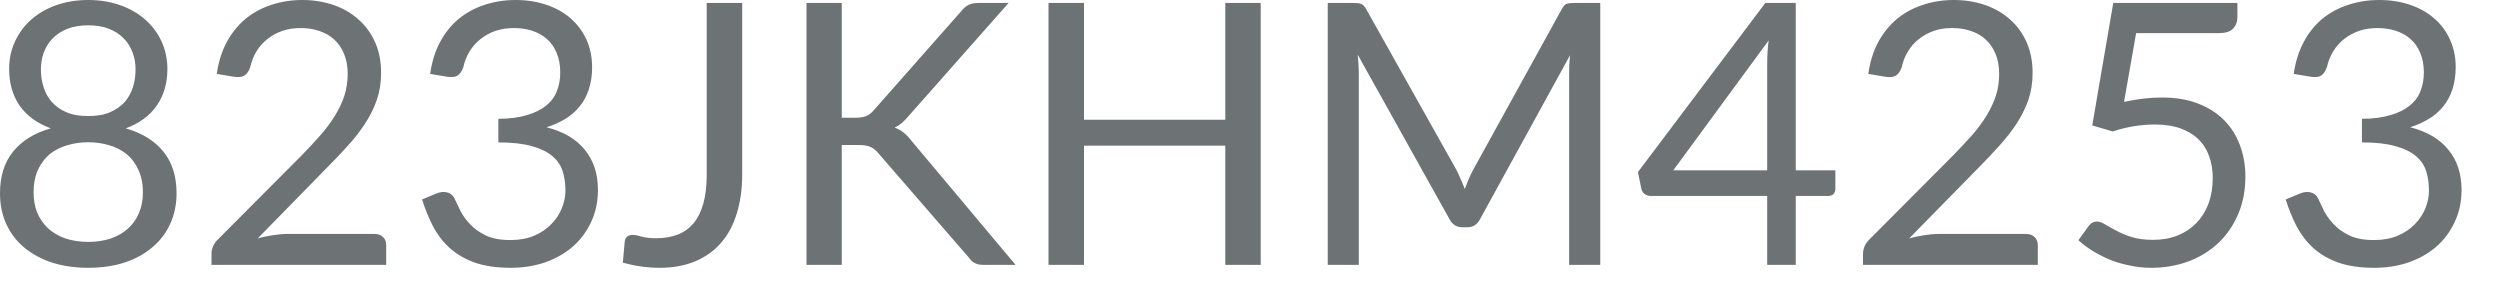 <?xml version="1.0" encoding="utf-8"?>
<svg xmlns="http://www.w3.org/2000/svg" fill="none" height="100%" overflow="visible" preserveAspectRatio="none" style="display: block;" viewBox="0 0 50 6" width="100%">
<path d="M1.765 4.838C1.936 4.838 2.088 4.813 2.222 4.768C2.358 4.719 2.474 4.652 2.565 4.567C2.661 4.478 2.733 4.375 2.781 4.256C2.833 4.134 2.858 4 2.858 3.854C2.858 3.674 2.827 3.52 2.766 3.394C2.708 3.264 2.628 3.159 2.526 3.078C2.425 2.998 2.309 2.94 2.178 2.903C2.047 2.864 1.909 2.845 1.765 2.845C1.621 2.845 1.484 2.864 1.353 2.903C1.22 2.94 1.103 2.998 1.001 3.078C0.902 3.159 0.821 3.264 0.76 3.394C0.701 3.52 0.672 3.674 0.672 3.854C0.672 4 0.696 4.134 0.745 4.256C0.797 4.375 0.868 4.478 0.961 4.567C1.056 4.652 1.17 4.719 1.304 4.768C1.441 4.813 1.595 4.838 1.765 4.838ZM1.765 0.506C1.609 0.506 1.471 0.529 1.353 0.574C1.235 0.621 1.136 0.684 1.056 0.765C0.978 0.845 0.919 0.938 0.877 1.046C0.838 1.153 0.818 1.267 0.818 1.389C0.818 1.51 0.835 1.625 0.87 1.736C0.903 1.849 0.958 1.95 1.034 2.037C1.109 2.122 1.206 2.192 1.327 2.245C1.449 2.297 1.595 2.321 1.765 2.321C1.936 2.321 2.081 2.297 2.2 2.245C2.321 2.192 2.42 2.122 2.497 2.037C2.571 1.95 2.626 1.849 2.661 1.736C2.695 1.625 2.711 1.51 2.711 1.389C2.711 1.267 2.692 1.153 2.65 1.046C2.611 0.938 2.551 0.845 2.471 0.765C2.393 0.684 2.294 0.621 2.175 0.574C2.058 0.529 1.921 0.506 1.765 0.506ZM2.515 2.567C2.841 2.66 3.092 2.815 3.267 3.031C3.443 3.248 3.531 3.526 3.531 3.864C3.531 4.094 3.487 4.302 3.4 4.486C3.315 4.669 3.193 4.826 3.037 4.954C2.883 5.083 2.699 5.184 2.481 5.254C2.265 5.322 2.026 5.356 1.765 5.356C1.505 5.356 1.266 5.322 1.048 5.254C0.832 5.184 0.646 5.083 0.489 4.954C0.334 4.826 0.213 4.669 0.128 4.486C0.043 4.302 0 4.094 0 3.864C0 3.526 0.087 3.248 0.262 3.031C0.439 2.815 0.688 2.66 1.016 2.567C0.74 2.465 0.532 2.312 0.39 2.11C0.251 1.906 0.183 1.662 0.183 1.379C0.183 1.187 0.219 1.005 0.296 0.838C0.372 0.67 0.478 0.524 0.617 0.399C0.756 0.274 0.922 0.177 1.115 0.107C1.31 0.037 1.526 0 1.765 0C2.002 0 2.218 0.037 2.413 0.107C2.608 0.177 2.774 0.274 2.912 0.399C3.053 0.524 3.159 0.67 3.235 0.838C3.31 1.005 3.348 1.187 3.348 1.379C3.348 1.662 3.278 1.906 3.136 2.11C2.998 2.312 2.791 2.465 2.515 2.567ZM7.494 4.679C7.564 4.679 7.621 4.701 7.662 4.742C7.705 4.783 7.724 4.838 7.724 4.903V5.298H4.23V5.075C4.23 5.028 4.239 4.981 4.259 4.932C4.279 4.883 4.309 4.838 4.35 4.797L6.029 3.112C6.168 2.97 6.294 2.835 6.408 2.705C6.522 2.574 6.62 2.443 6.701 2.311C6.781 2.18 6.844 2.047 6.888 1.913C6.931 1.776 6.954 1.631 6.954 1.478C6.954 1.324 6.929 1.19 6.88 1.075C6.832 0.958 6.765 0.862 6.679 0.786C6.596 0.711 6.498 0.655 6.382 0.618C6.268 0.579 6.145 0.561 6.014 0.561C5.88 0.561 5.756 0.579 5.645 0.618C5.532 0.658 5.432 0.713 5.345 0.783C5.26 0.851 5.188 0.932 5.129 1.028C5.071 1.123 5.03 1.228 5.005 1.342C4.975 1.427 4.935 1.485 4.883 1.514C4.835 1.542 4.766 1.548 4.676 1.535L4.335 1.478C4.37 1.238 4.436 1.028 4.533 0.845C4.634 0.66 4.757 0.506 4.906 0.381C5.057 0.256 5.229 0.163 5.421 0.099C5.615 0.034 5.822 0 6.047 0C6.268 0 6.475 0.034 6.669 0.099C6.861 0.165 7.028 0.262 7.168 0.388C7.31 0.512 7.421 0.664 7.502 0.845C7.583 1.025 7.622 1.231 7.622 1.459C7.622 1.654 7.593 1.835 7.534 2.005C7.476 2.169 7.397 2.328 7.296 2.48C7.197 2.631 7.082 2.778 6.949 2.922C6.821 3.065 6.682 3.211 6.536 3.357L5.155 4.768C5.252 4.74 5.351 4.721 5.45 4.705C5.551 4.689 5.647 4.679 5.74 4.679H7.494ZM8.603 1.478C8.637 1.238 8.702 1.028 8.8 0.845C8.897 0.66 9.021 0.506 9.17 0.381C9.321 0.256 9.493 0.163 9.685 0.099C9.88 0.034 10.09 0 10.314 0C10.535 0 10.74 0.032 10.928 0.096C11.115 0.158 11.277 0.25 11.411 0.366C11.546 0.483 11.653 0.625 11.729 0.791C11.803 0.957 11.842 1.139 11.842 1.342C11.842 1.508 11.82 1.657 11.776 1.788C11.735 1.918 11.674 2.03 11.593 2.128C11.516 2.225 11.42 2.309 11.309 2.376C11.196 2.445 11.071 2.501 10.931 2.545C11.272 2.632 11.528 2.784 11.698 2.998C11.872 3.211 11.959 3.476 11.959 3.796C11.959 4.037 11.912 4.253 11.82 4.446C11.729 4.638 11.605 4.803 11.447 4.94C11.289 5.074 11.103 5.177 10.891 5.251C10.681 5.321 10.456 5.356 10.215 5.356C9.938 5.356 9.7 5.322 9.502 5.254C9.304 5.184 9.138 5.088 9.001 4.966C8.865 4.844 8.752 4.699 8.664 4.533C8.577 4.366 8.503 4.184 8.442 3.989L8.724 3.872C8.797 3.84 8.867 3.832 8.935 3.846C9.005 3.861 9.057 3.901 9.089 3.967C9.121 4.035 9.159 4.117 9.206 4.212C9.255 4.308 9.321 4.399 9.403 4.486C9.487 4.574 9.59 4.649 9.718 4.71C9.846 4.771 10.011 4.801 10.207 4.801C10.39 4.801 10.55 4.771 10.687 4.713C10.826 4.652 10.94 4.574 11.03 4.478C11.123 4.384 11.193 4.277 11.238 4.161C11.284 4.044 11.309 3.928 11.309 3.814C11.309 3.673 11.29 3.543 11.254 3.426C11.217 3.308 11.149 3.208 11.048 3.123C10.949 3.037 10.81 2.97 10.635 2.922C10.462 2.873 10.239 2.848 9.967 2.848V2.376C10.19 2.375 10.381 2.35 10.536 2.303C10.695 2.257 10.823 2.193 10.92 2.114C11.021 2.034 11.092 1.938 11.136 1.825C11.182 1.712 11.205 1.589 11.205 1.452C11.205 1.301 11.181 1.17 11.132 1.057C11.086 0.944 11.022 0.853 10.938 0.78C10.856 0.707 10.757 0.652 10.643 0.615C10.53 0.579 10.408 0.561 10.277 0.561C10.145 0.561 10.023 0.579 9.907 0.618C9.796 0.658 9.695 0.713 9.609 0.783C9.523 0.851 9.45 0.932 9.392 1.028C9.334 1.123 9.292 1.228 9.267 1.342C9.237 1.427 9.196 1.485 9.147 1.514C9.101 1.542 9.033 1.548 8.943 1.535L8.603 1.478ZM14.844 3.488C14.844 3.781 14.807 4.043 14.734 4.274C14.663 4.506 14.557 4.702 14.416 4.862C14.277 5.021 14.105 5.142 13.901 5.228C13.695 5.313 13.461 5.356 13.194 5.356C12.954 5.356 12.707 5.322 12.457 5.254C12.462 5.184 12.468 5.113 12.475 5.045C12.481 4.975 12.488 4.905 12.494 4.838C12.498 4.795 12.512 4.763 12.536 4.739C12.564 4.711 12.603 4.698 12.658 4.698C12.701 4.698 12.759 4.71 12.829 4.731C12.902 4.752 12.999 4.765 13.121 4.765C13.283 4.765 13.426 4.74 13.554 4.692C13.68 4.643 13.785 4.567 13.871 4.465C13.956 4.363 14.021 4.232 14.066 4.073C14.111 3.912 14.134 3.723 14.134 3.503V0.059H14.844V3.488ZM16.835 2.355H17.101C17.194 2.355 17.269 2.344 17.325 2.321C17.382 2.297 17.432 2.257 17.479 2.201L19.222 0.227C19.27 0.165 19.322 0.12 19.375 0.096C19.429 0.072 19.496 0.059 19.573 0.059H20.172L18.177 2.315C18.128 2.373 18.081 2.422 18.034 2.462C17.991 2.498 17.942 2.529 17.892 2.553C17.957 2.574 18.017 2.608 18.07 2.65C18.125 2.693 18.177 2.748 18.229 2.815L20.312 5.298H19.697C19.651 5.298 19.612 5.295 19.577 5.29C19.545 5.283 19.517 5.273 19.493 5.261C19.468 5.246 19.447 5.231 19.427 5.214C19.411 5.194 19.392 5.173 19.375 5.149L17.57 3.068C17.522 3.007 17.468 2.964 17.412 2.94C17.357 2.912 17.272 2.9 17.156 2.9H16.835V5.298H16.13V0.059H16.835V2.355ZM25.214 0.059V5.298H24.506V2.914H21.68V5.298H20.97V0.059H21.68V2.395H24.506V0.059H25.214ZM32.005 0.059V5.298H31.383V1.449C31.383 1.397 31.385 1.342 31.386 1.284C31.392 1.225 31.397 1.165 31.401 1.104L29.602 4.381C29.546 4.49 29.461 4.545 29.347 4.545H29.245C29.13 4.545 29.045 4.49 28.989 4.381L27.153 1.091C27.168 1.219 27.176 1.339 27.176 1.449V5.298H26.555V0.059H27.077C27.14 0.059 27.188 0.065 27.223 0.078C27.257 0.09 27.29 0.123 27.322 0.18L29.132 3.404C29.161 3.462 29.188 3.523 29.216 3.587C29.244 3.65 29.272 3.715 29.296 3.781C29.321 3.715 29.345 3.65 29.372 3.587C29.4 3.522 29.429 3.459 29.461 3.4L31.237 0.18C31.266 0.123 31.298 0.09 31.331 0.078C31.368 0.065 31.418 0.059 31.482 0.059H32.005ZM35.344 3.407V1.248C35.344 1.184 35.347 1.115 35.351 1.039C35.356 0.963 35.363 0.887 35.373 0.809L33.465 3.407H35.344ZM36.707 3.407V3.781C36.707 3.82 36.695 3.852 36.67 3.88C36.649 3.906 36.614 3.919 36.565 3.919H35.915V5.298H35.344V3.919H33.019C32.97 3.919 32.928 3.906 32.891 3.88C32.856 3.851 32.835 3.814 32.826 3.773L32.759 3.441L35.307 0.059H35.915V3.407H36.707ZM40.524 4.679C40.596 4.679 40.652 4.701 40.693 4.742C40.734 4.783 40.756 4.838 40.756 4.903V5.298H37.26V5.075C37.26 5.028 37.27 4.981 37.289 4.932C37.309 4.883 37.339 4.838 37.38 4.797L39.059 3.112C39.197 2.97 39.324 2.835 39.44 2.705C39.554 2.574 39.651 2.443 39.732 2.311C39.811 2.18 39.874 2.047 39.918 1.913C39.962 1.776 39.983 1.631 39.983 1.478C39.983 1.324 39.959 1.19 39.91 1.075C39.861 0.958 39.794 0.862 39.709 0.786C39.627 0.711 39.528 0.655 39.414 0.618C39.299 0.579 39.176 0.561 39.044 0.561C38.91 0.561 38.788 0.579 38.675 0.618C38.562 0.658 38.463 0.713 38.375 0.783C38.289 0.851 38.218 0.932 38.16 1.028C38.101 1.123 38.059 1.228 38.035 1.342C38.006 1.427 37.965 1.485 37.915 1.514C37.866 1.542 37.796 1.548 37.706 1.535L37.366 1.478C37.4 1.238 37.465 1.028 37.563 0.845C37.663 0.66 37.788 0.506 37.936 0.381C38.087 0.256 38.259 0.163 38.453 0.099C38.644 0.034 38.853 0 39.077 0C39.299 0 39.507 0.034 39.699 0.099C39.89 0.165 40.058 0.262 40.2 0.388C40.341 0.512 40.451 0.664 40.532 0.845C40.612 1.025 40.652 1.231 40.652 1.459C40.652 1.654 40.623 1.835 40.565 2.005C40.506 2.169 40.427 2.328 40.328 2.48C40.227 2.631 40.111 2.778 39.98 2.922C39.851 3.065 39.714 3.211 39.568 3.357L38.184 4.768C38.282 4.74 38.381 4.721 38.481 4.705C38.581 4.689 38.678 4.679 38.769 4.679H40.524ZM42.481 2.037C42.754 1.979 43.005 1.95 43.234 1.95C43.507 1.95 43.749 1.989 43.958 2.07C44.168 2.151 44.341 2.26 44.481 2.402C44.622 2.544 44.728 2.711 44.798 2.903C44.871 3.095 44.908 3.305 44.908 3.532C44.908 3.81 44.859 4.061 44.762 4.285C44.667 4.509 44.535 4.702 44.364 4.862C44.195 5.021 43.997 5.142 43.769 5.228C43.539 5.313 43.292 5.356 43.025 5.356C42.873 5.356 42.725 5.34 42.584 5.308C42.442 5.28 42.309 5.24 42.184 5.188C42.063 5.136 41.95 5.078 41.845 5.013C41.74 4.947 41.648 4.877 41.568 4.804L41.769 4.527C41.813 4.463 41.869 4.431 41.941 4.431C41.989 4.431 42.044 4.451 42.105 4.49C42.166 4.527 42.239 4.568 42.328 4.614C42.416 4.661 42.518 4.704 42.635 4.742C42.754 4.778 42.896 4.797 43.059 4.797C43.242 4.797 43.406 4.768 43.552 4.71C43.699 4.65 43.823 4.568 43.928 4.46C44.034 4.35 44.114 4.221 44.171 4.07C44.226 3.918 44.255 3.749 44.255 3.561C44.255 3.398 44.23 3.251 44.181 3.12C44.134 2.987 44.063 2.876 43.965 2.783C43.871 2.69 43.75 2.618 43.607 2.567C43.464 2.516 43.295 2.49 43.103 2.49C42.97 2.49 42.833 2.501 42.69 2.522C42.548 2.545 42.404 2.58 42.255 2.629L41.845 2.509L42.265 0.059H44.748V0.344C44.748 0.437 44.719 0.513 44.66 0.574C44.603 0.634 44.506 0.663 44.367 0.663H42.722L42.481 2.037ZM45.874 1.478C45.909 1.238 45.974 1.028 46.072 0.845C46.169 0.66 46.293 0.506 46.44 0.381C46.593 0.256 46.763 0.163 46.957 0.099C47.152 0.034 47.36 0 47.586 0C47.807 0 48.012 0.032 48.2 0.096C48.387 0.158 48.548 0.25 48.682 0.366C48.818 0.483 48.925 0.625 48.999 0.791C49.075 0.957 49.114 1.139 49.114 1.342C49.114 1.508 49.091 1.657 49.048 1.788C49.005 1.918 48.944 2.03 48.865 2.128C48.786 2.225 48.692 2.309 48.579 2.376C48.468 2.445 48.341 2.501 48.203 2.545C48.544 2.632 48.8 2.784 48.97 2.998C49.144 3.211 49.231 3.476 49.231 3.796C49.231 4.037 49.184 4.253 49.091 4.446C49.001 4.638 48.877 4.803 48.719 4.94C48.561 5.074 48.375 5.177 48.163 5.251C47.953 5.321 47.727 5.356 47.487 5.356C47.208 5.356 46.97 5.322 46.774 5.254C46.576 5.184 46.41 5.088 46.273 4.966C46.136 4.844 46.025 4.699 45.936 4.533C45.849 4.366 45.775 4.184 45.714 3.989L45.996 3.872C46.069 3.84 46.139 3.832 46.207 3.846C46.277 3.861 46.329 3.901 46.361 3.967C46.392 4.035 46.431 4.117 46.477 4.212C46.526 4.308 46.593 4.399 46.675 4.486C46.757 4.574 46.862 4.649 46.989 4.71C47.118 4.771 47.281 4.801 47.479 4.801C47.662 4.801 47.822 4.771 47.958 4.713C48.098 4.652 48.212 4.574 48.302 4.478C48.395 4.384 48.463 4.277 48.51 4.161C48.556 4.044 48.579 3.928 48.579 3.814C48.579 3.673 48.561 3.543 48.524 3.426C48.488 3.308 48.42 3.208 48.32 3.123C48.219 3.037 48.082 2.97 47.907 2.922C47.734 2.873 47.511 2.848 47.239 2.848V2.376C47.462 2.375 47.653 2.35 47.808 2.303C47.967 2.257 48.095 2.193 48.192 2.114C48.293 2.034 48.364 1.938 48.408 1.825C48.454 1.712 48.477 1.589 48.477 1.452C48.477 1.301 48.453 1.17 48.404 1.057C48.358 0.944 48.293 0.853 48.21 0.78C48.128 0.707 48.029 0.652 47.915 0.615C47.802 0.579 47.68 0.561 47.549 0.561C47.417 0.561 47.293 0.579 47.179 0.618C47.068 0.658 46.967 0.713 46.879 0.783C46.794 0.851 46.722 0.932 46.664 1.028C46.605 1.123 46.564 1.228 46.539 1.342C46.507 1.427 46.468 1.485 46.419 1.514C46.373 1.542 46.305 1.548 46.215 1.535L45.874 1.478Z" fill="#6D7275" id="Vector"/>
</svg>